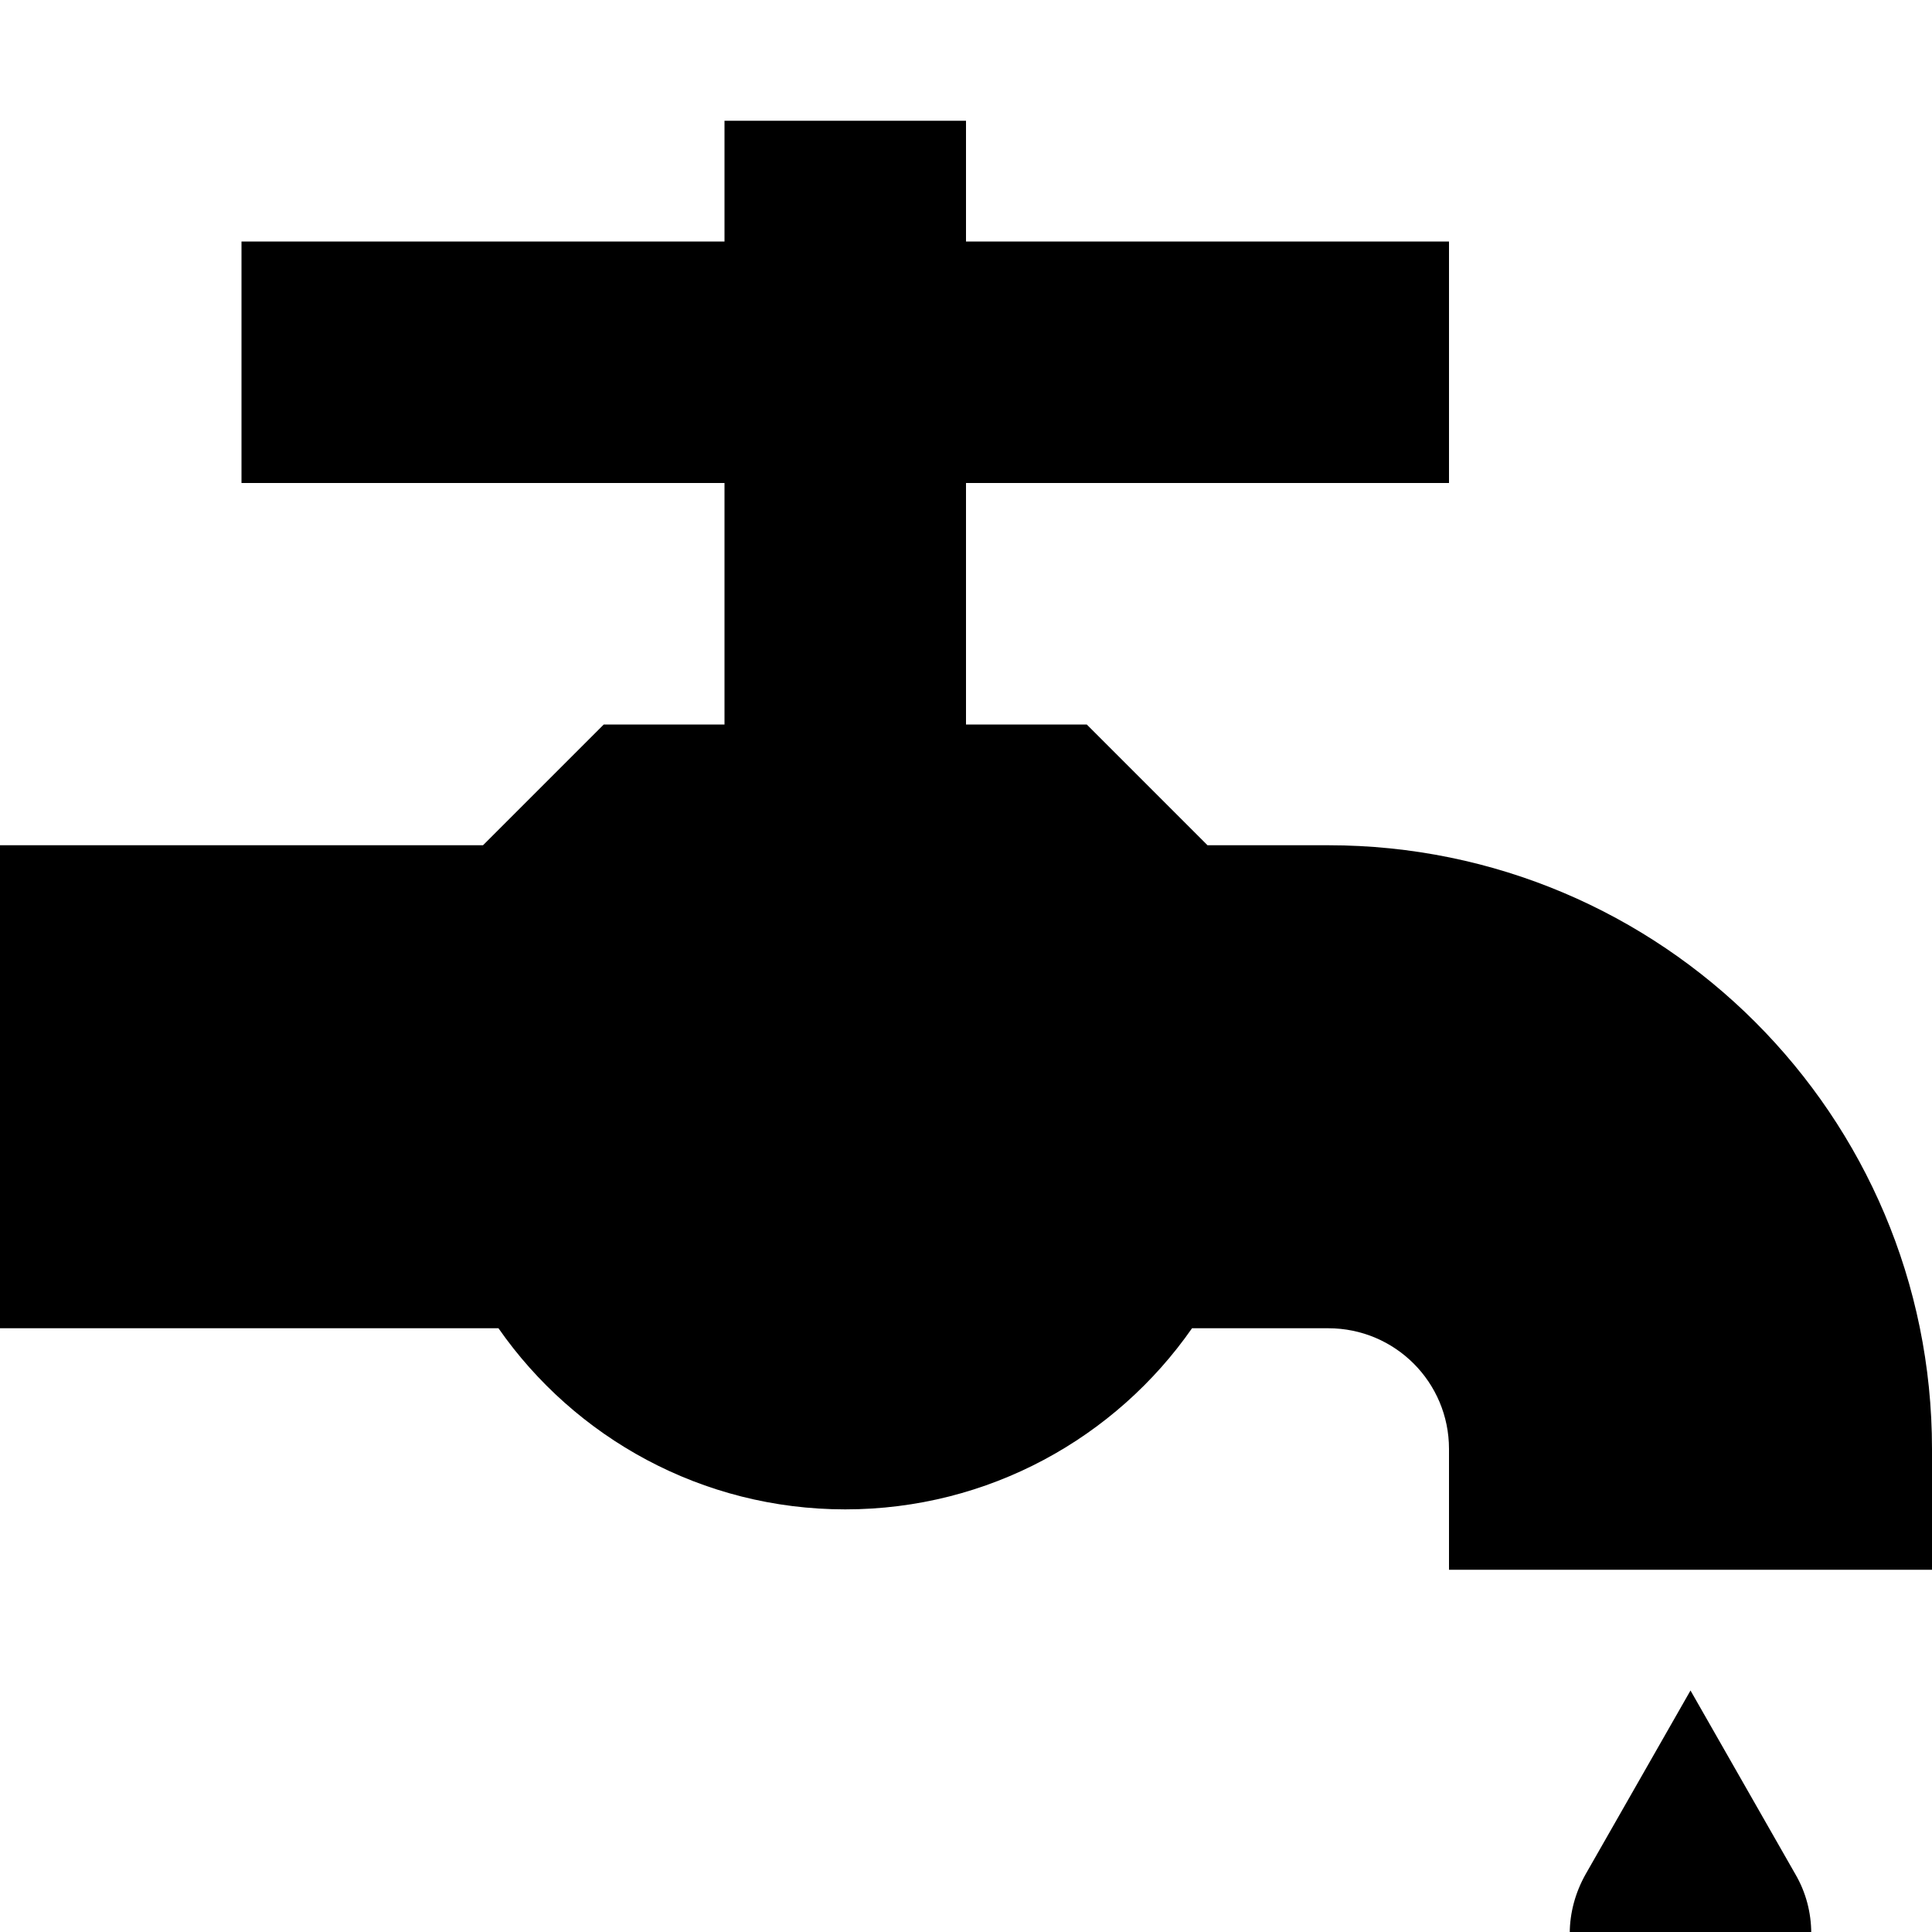 <svg xmlns="http://www.w3.org/2000/svg" viewBox="0 0 512 512"><!--! Font Awesome Pro 7.0.0 by @fontawesome - https://fontawesome.com License - https://fontawesome.com/license (Commercial License) Copyright 2025 Fonticons, Inc. --><path fill="currentColor" d="M256 32l-64 0 0 32-128 0 0 64 128 0 0 64-32 0-32 32-128 0 0 128 132.1 0c20.2 29 53.9 48 91.9 48s71.7-19 91.9-48l36.1 0c17.7 0 32 14.3 32 32l0 32 128 0 0-32c0-88.4-71.6-160-160-160l-32 0-32-32-32 0 0-64 128 0 0-64-128 0 0-32zM448 448l-27.8 48.7c-2.7 4.8-4.2 10.2-4.2 15.7 0 17.5 14.2 31.6 31.6 31.6l.8 0c17.5 0 31.6-14.2 31.6-31.6 0-5.5-1.4-10.9-4.2-15.7L448 448z"/></svg>